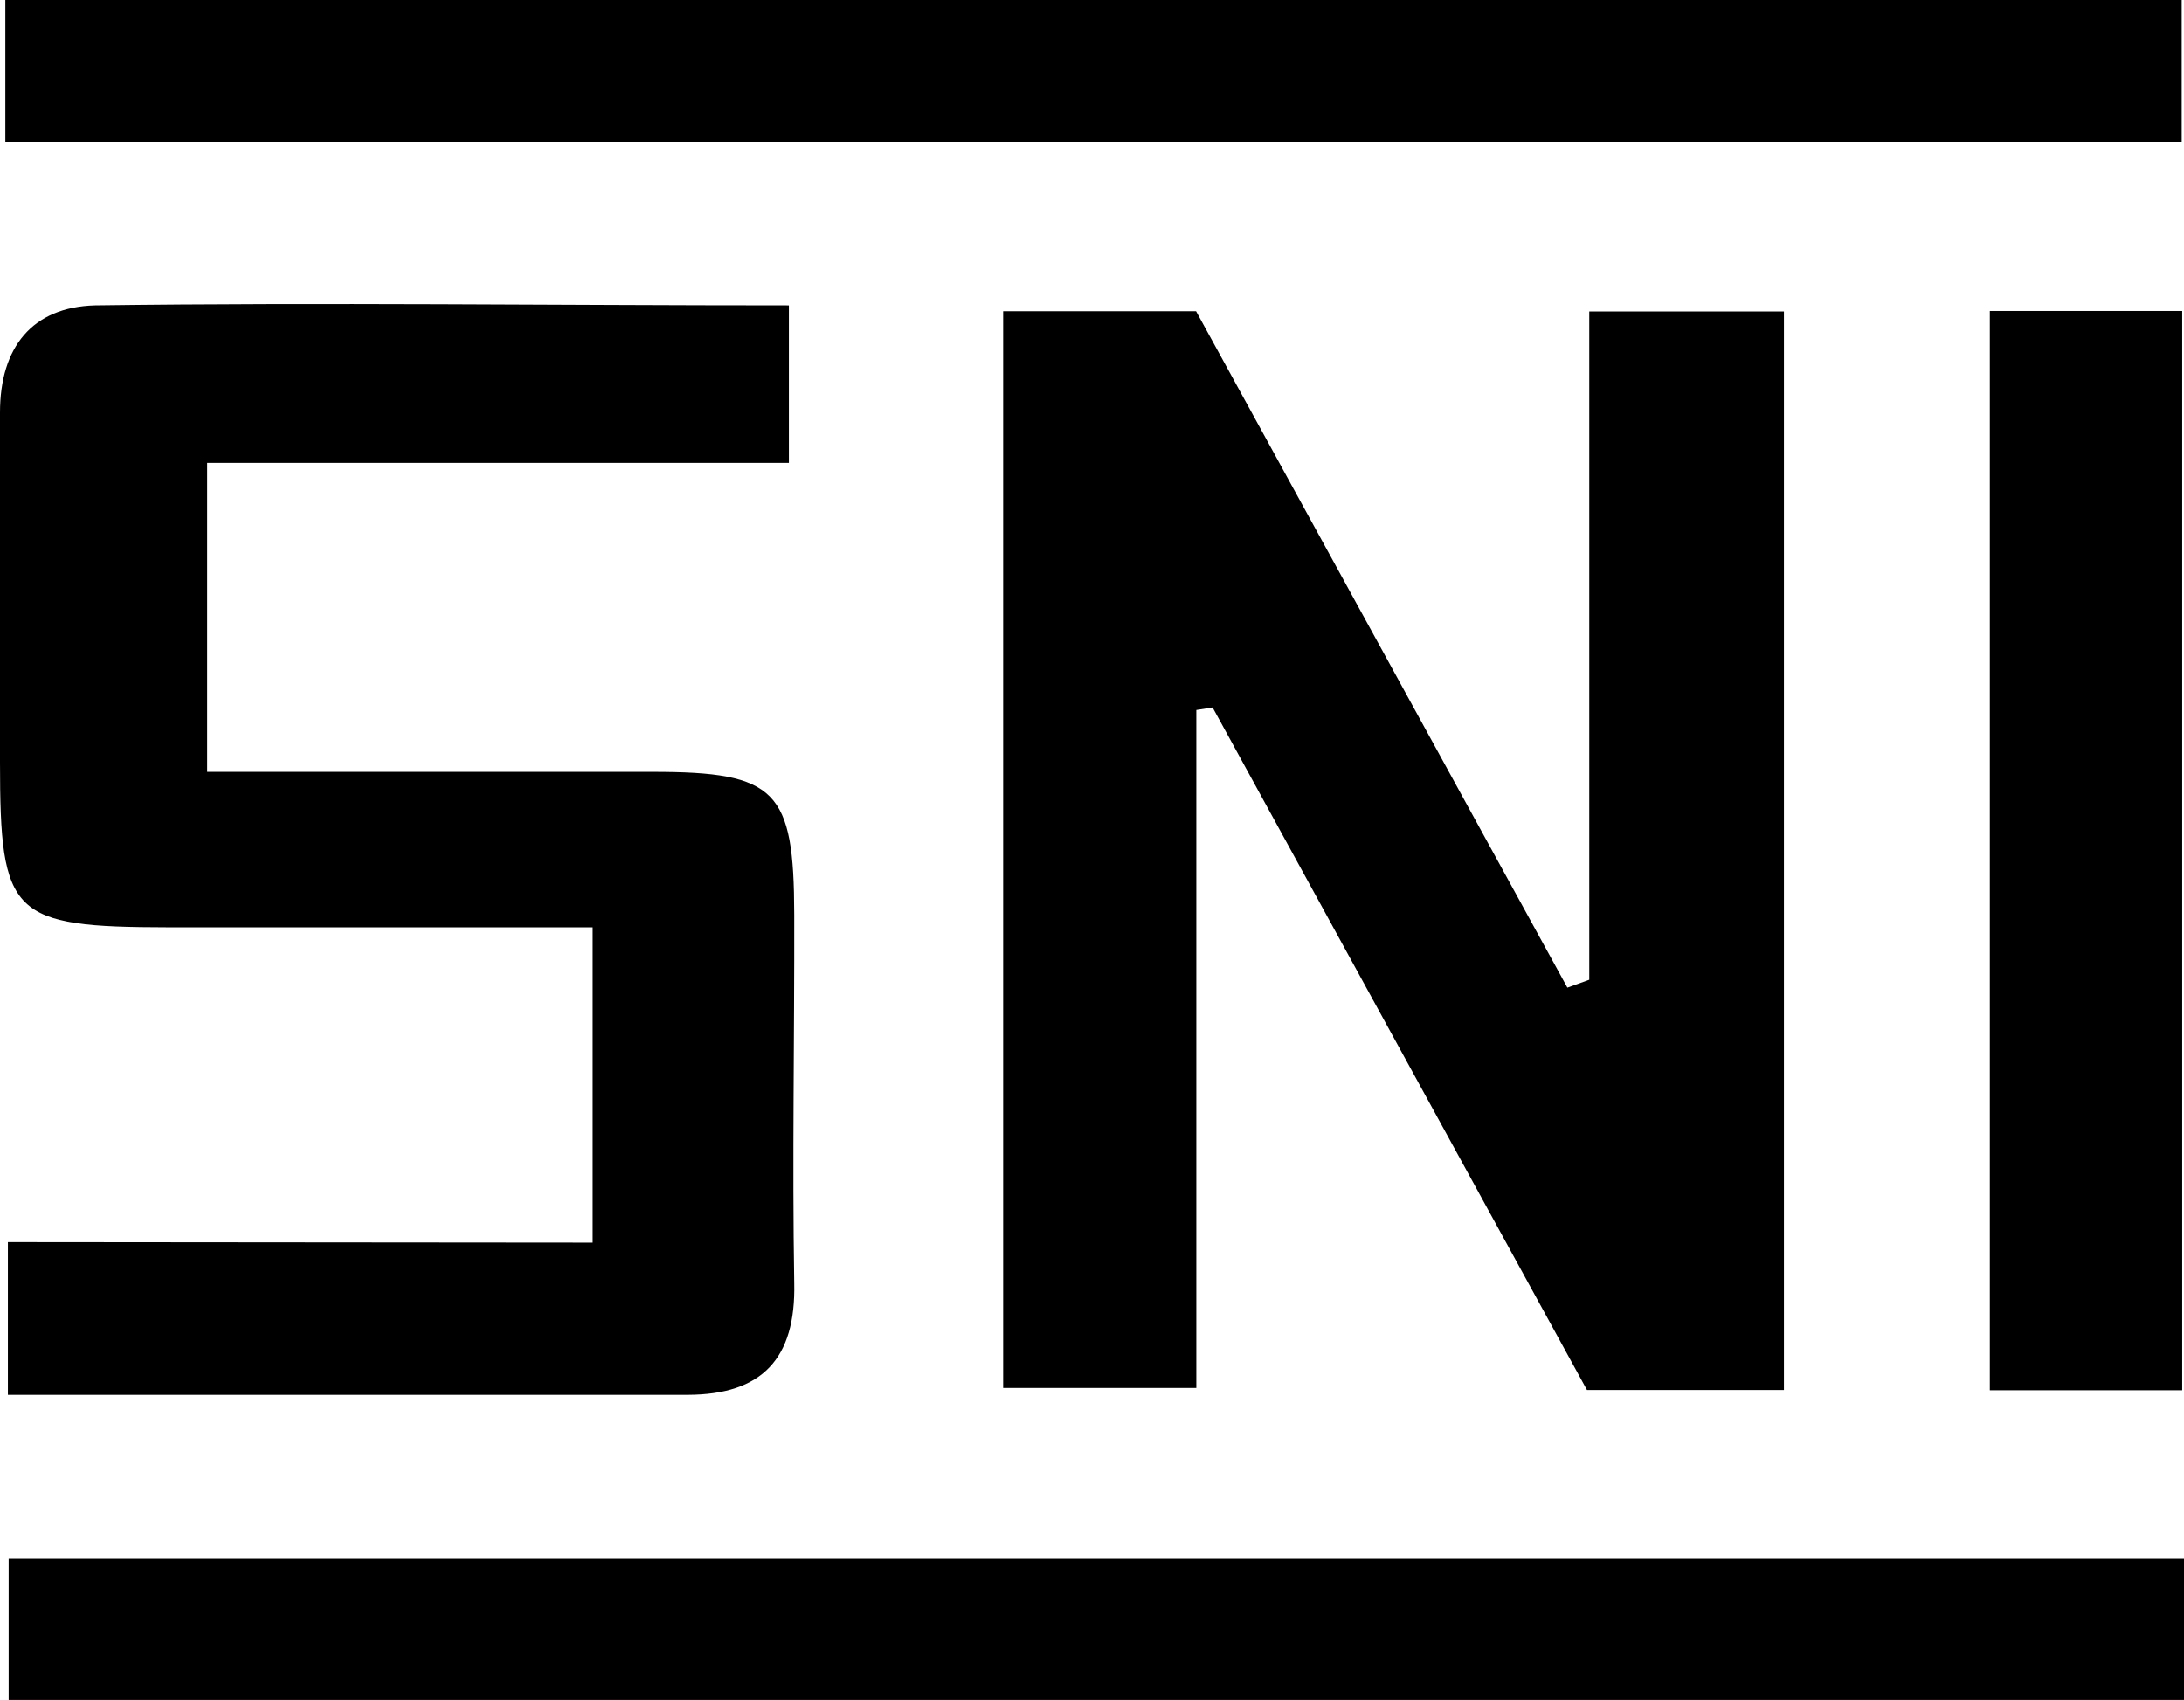 <svg id="Livello_1" data-name="Livello 1" xmlns="http://www.w3.org/2000/svg"
    viewBox="0 0 85.82 66.8">
    <path d="M62.45,38.5V12.24H70.1V54.62H62.36L47.65,27.8l-.64.1V54.54H39.42V12.23H47L61.59,38.81Z" />
    <path
        d="M23.29,48.83V36.44H6.62C.44,36.43,0,36,0,29.94c0-4.58,0-9.15,0-13.73C0,13.64,1.27,12.07,3.73,12c9-.12,18,0,27.27,0v6.19H8.14V30.33c5.92,0,11.71,0,17.5,0,4.88,0,5.56.72,5.57,5.61s-.08,9.65,0,14.47c.07,3-1.28,4.39-4.18,4.4-8.79,0-17.59,0-26.72,0v-6Z" />
    <path d="M85.82,61.26V66.8H.34V61.26Z" />
    <path d="M.21,5.59V0H85.73V5.59Z" />
    <path d="M78.19,54.63V12.22h7.56V54.63Z" />
</svg>